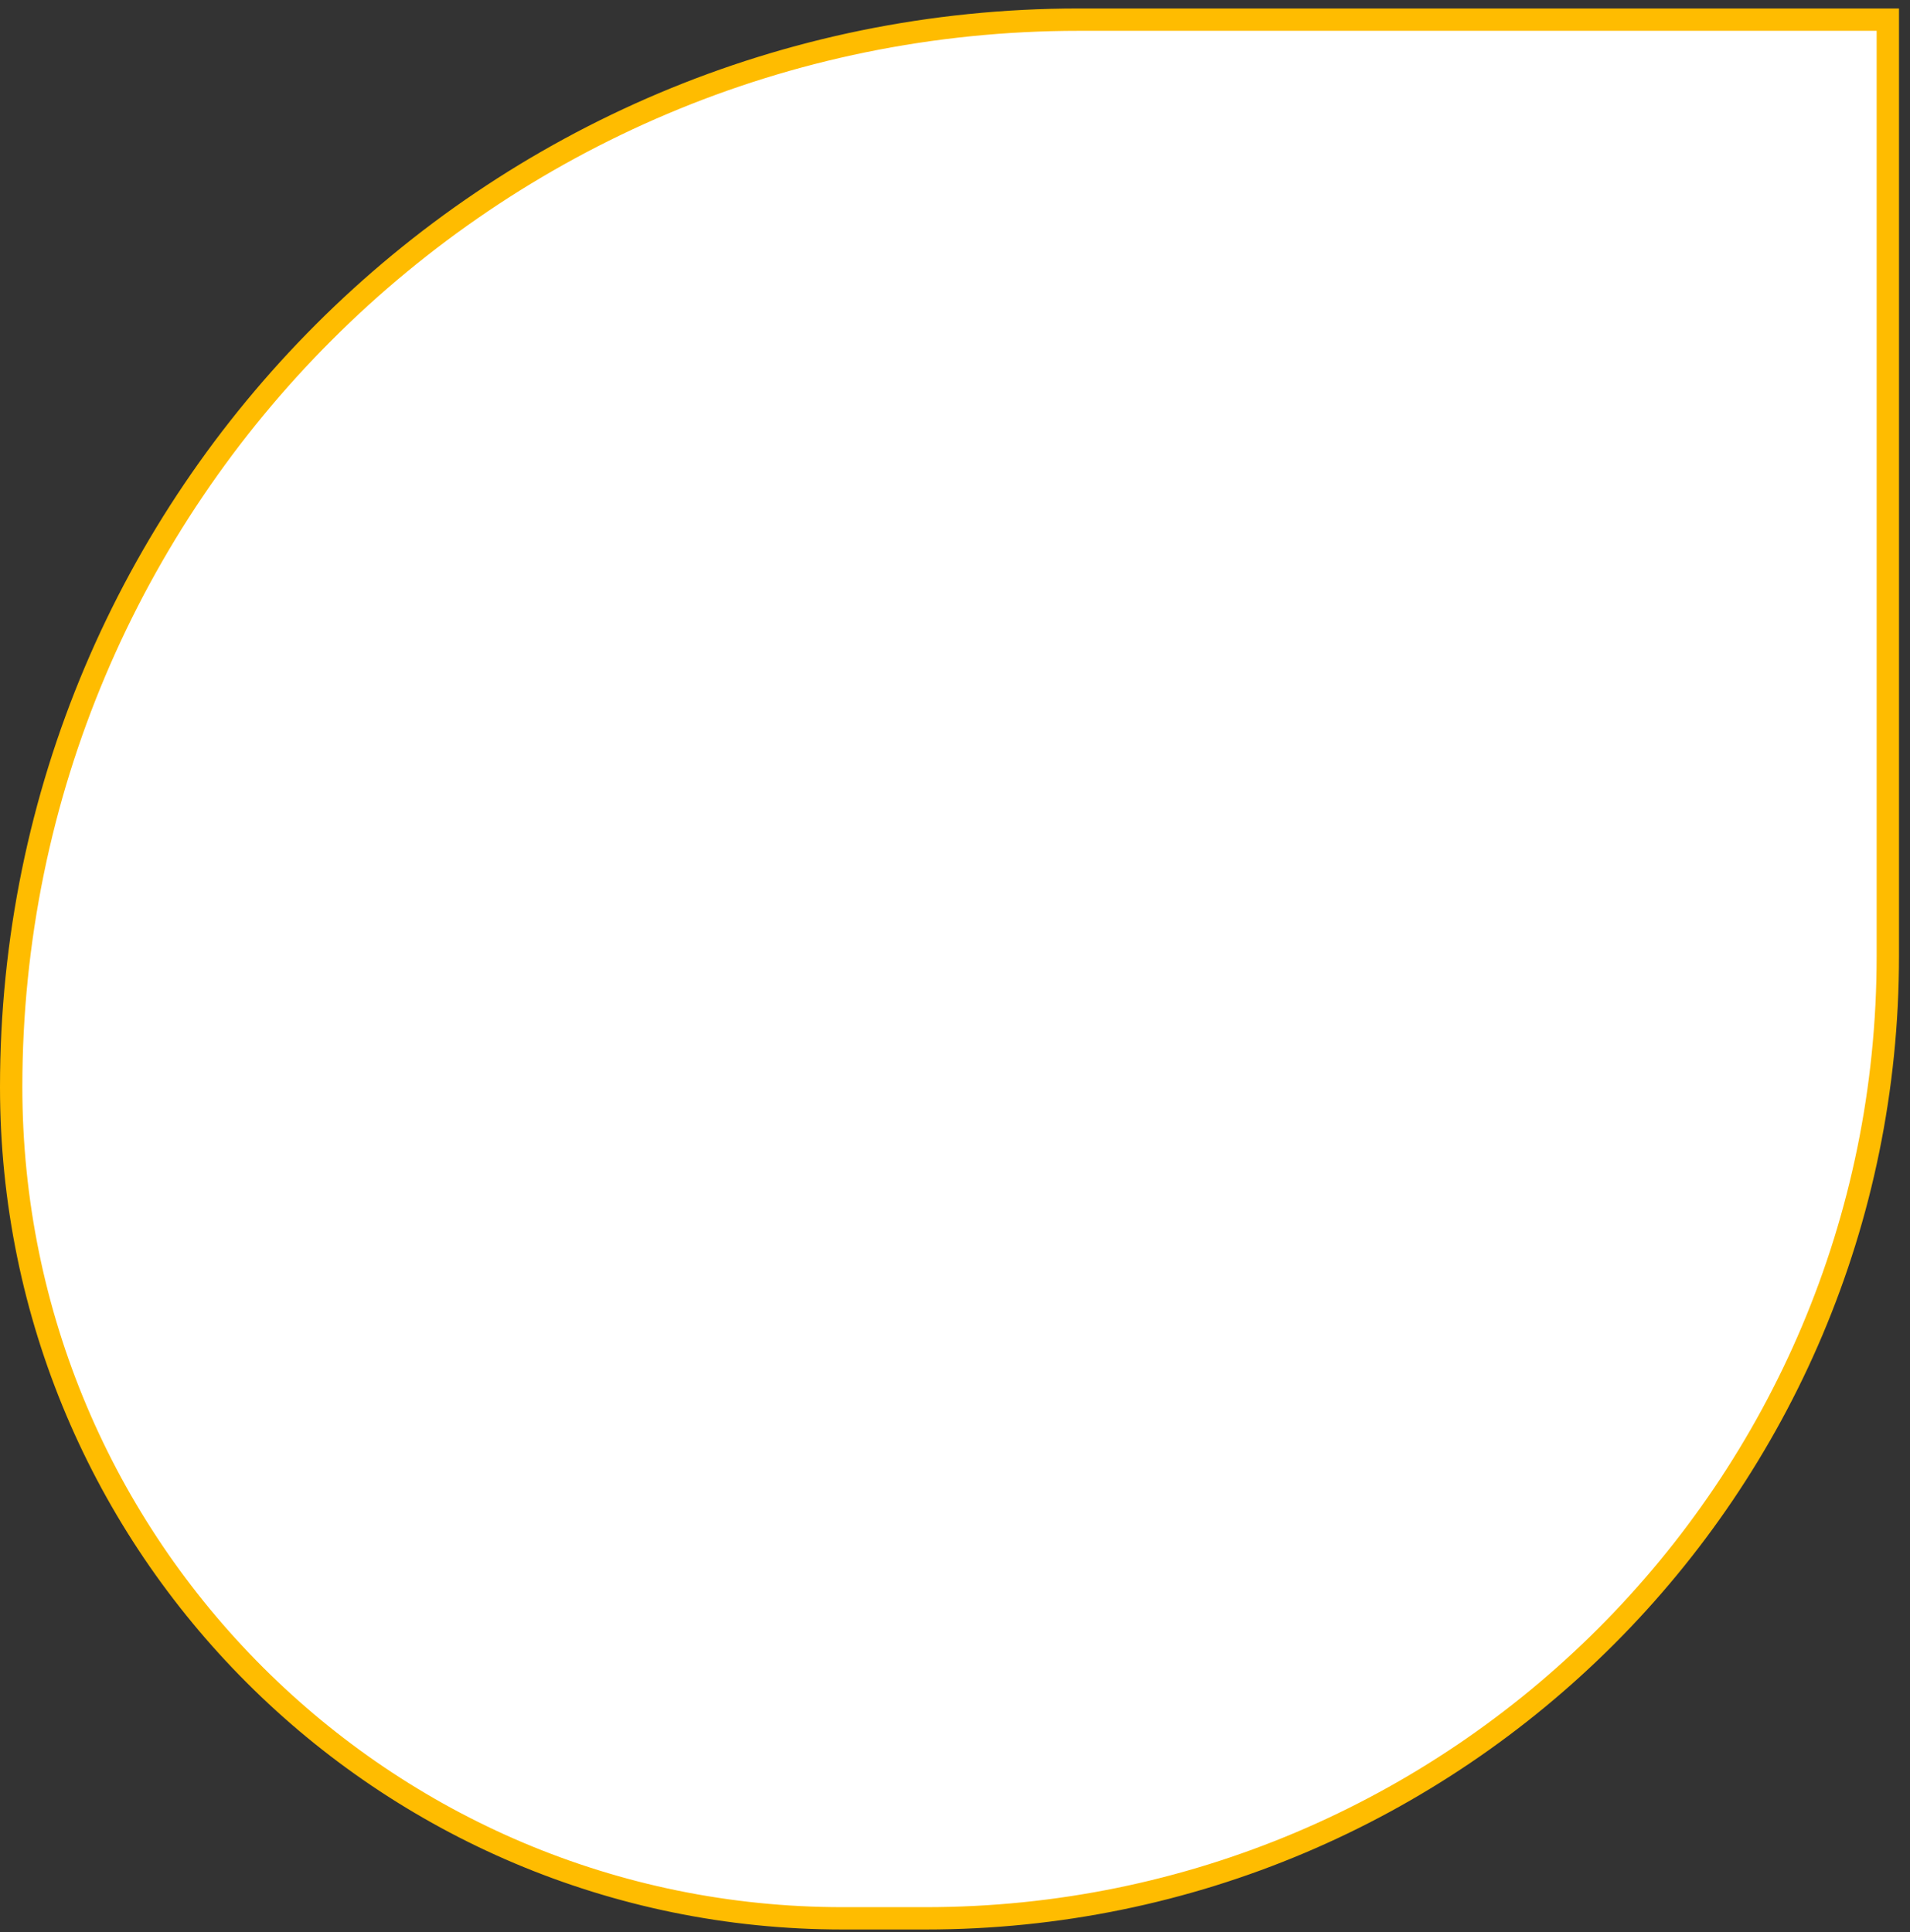 <svg width="171" height="173" viewBox="0 0 171 173" fill="none" xmlns="http://www.w3.org/2000/svg">
<rect x="0" y="0" width="171" height="173" fill="#333333" stroke="none"/>
<path d="M169.014 85.61C169.014 133.19 130.443 171.76 82.864 171.76H75.433C34.325 171.76 1 138.436 1 97.327C1 44.547 43.787 1.76 96.567 1.76H169.014V85.61Z" fill="white" stroke="#FFBC00" stroke-width="2"/>
</svg>
